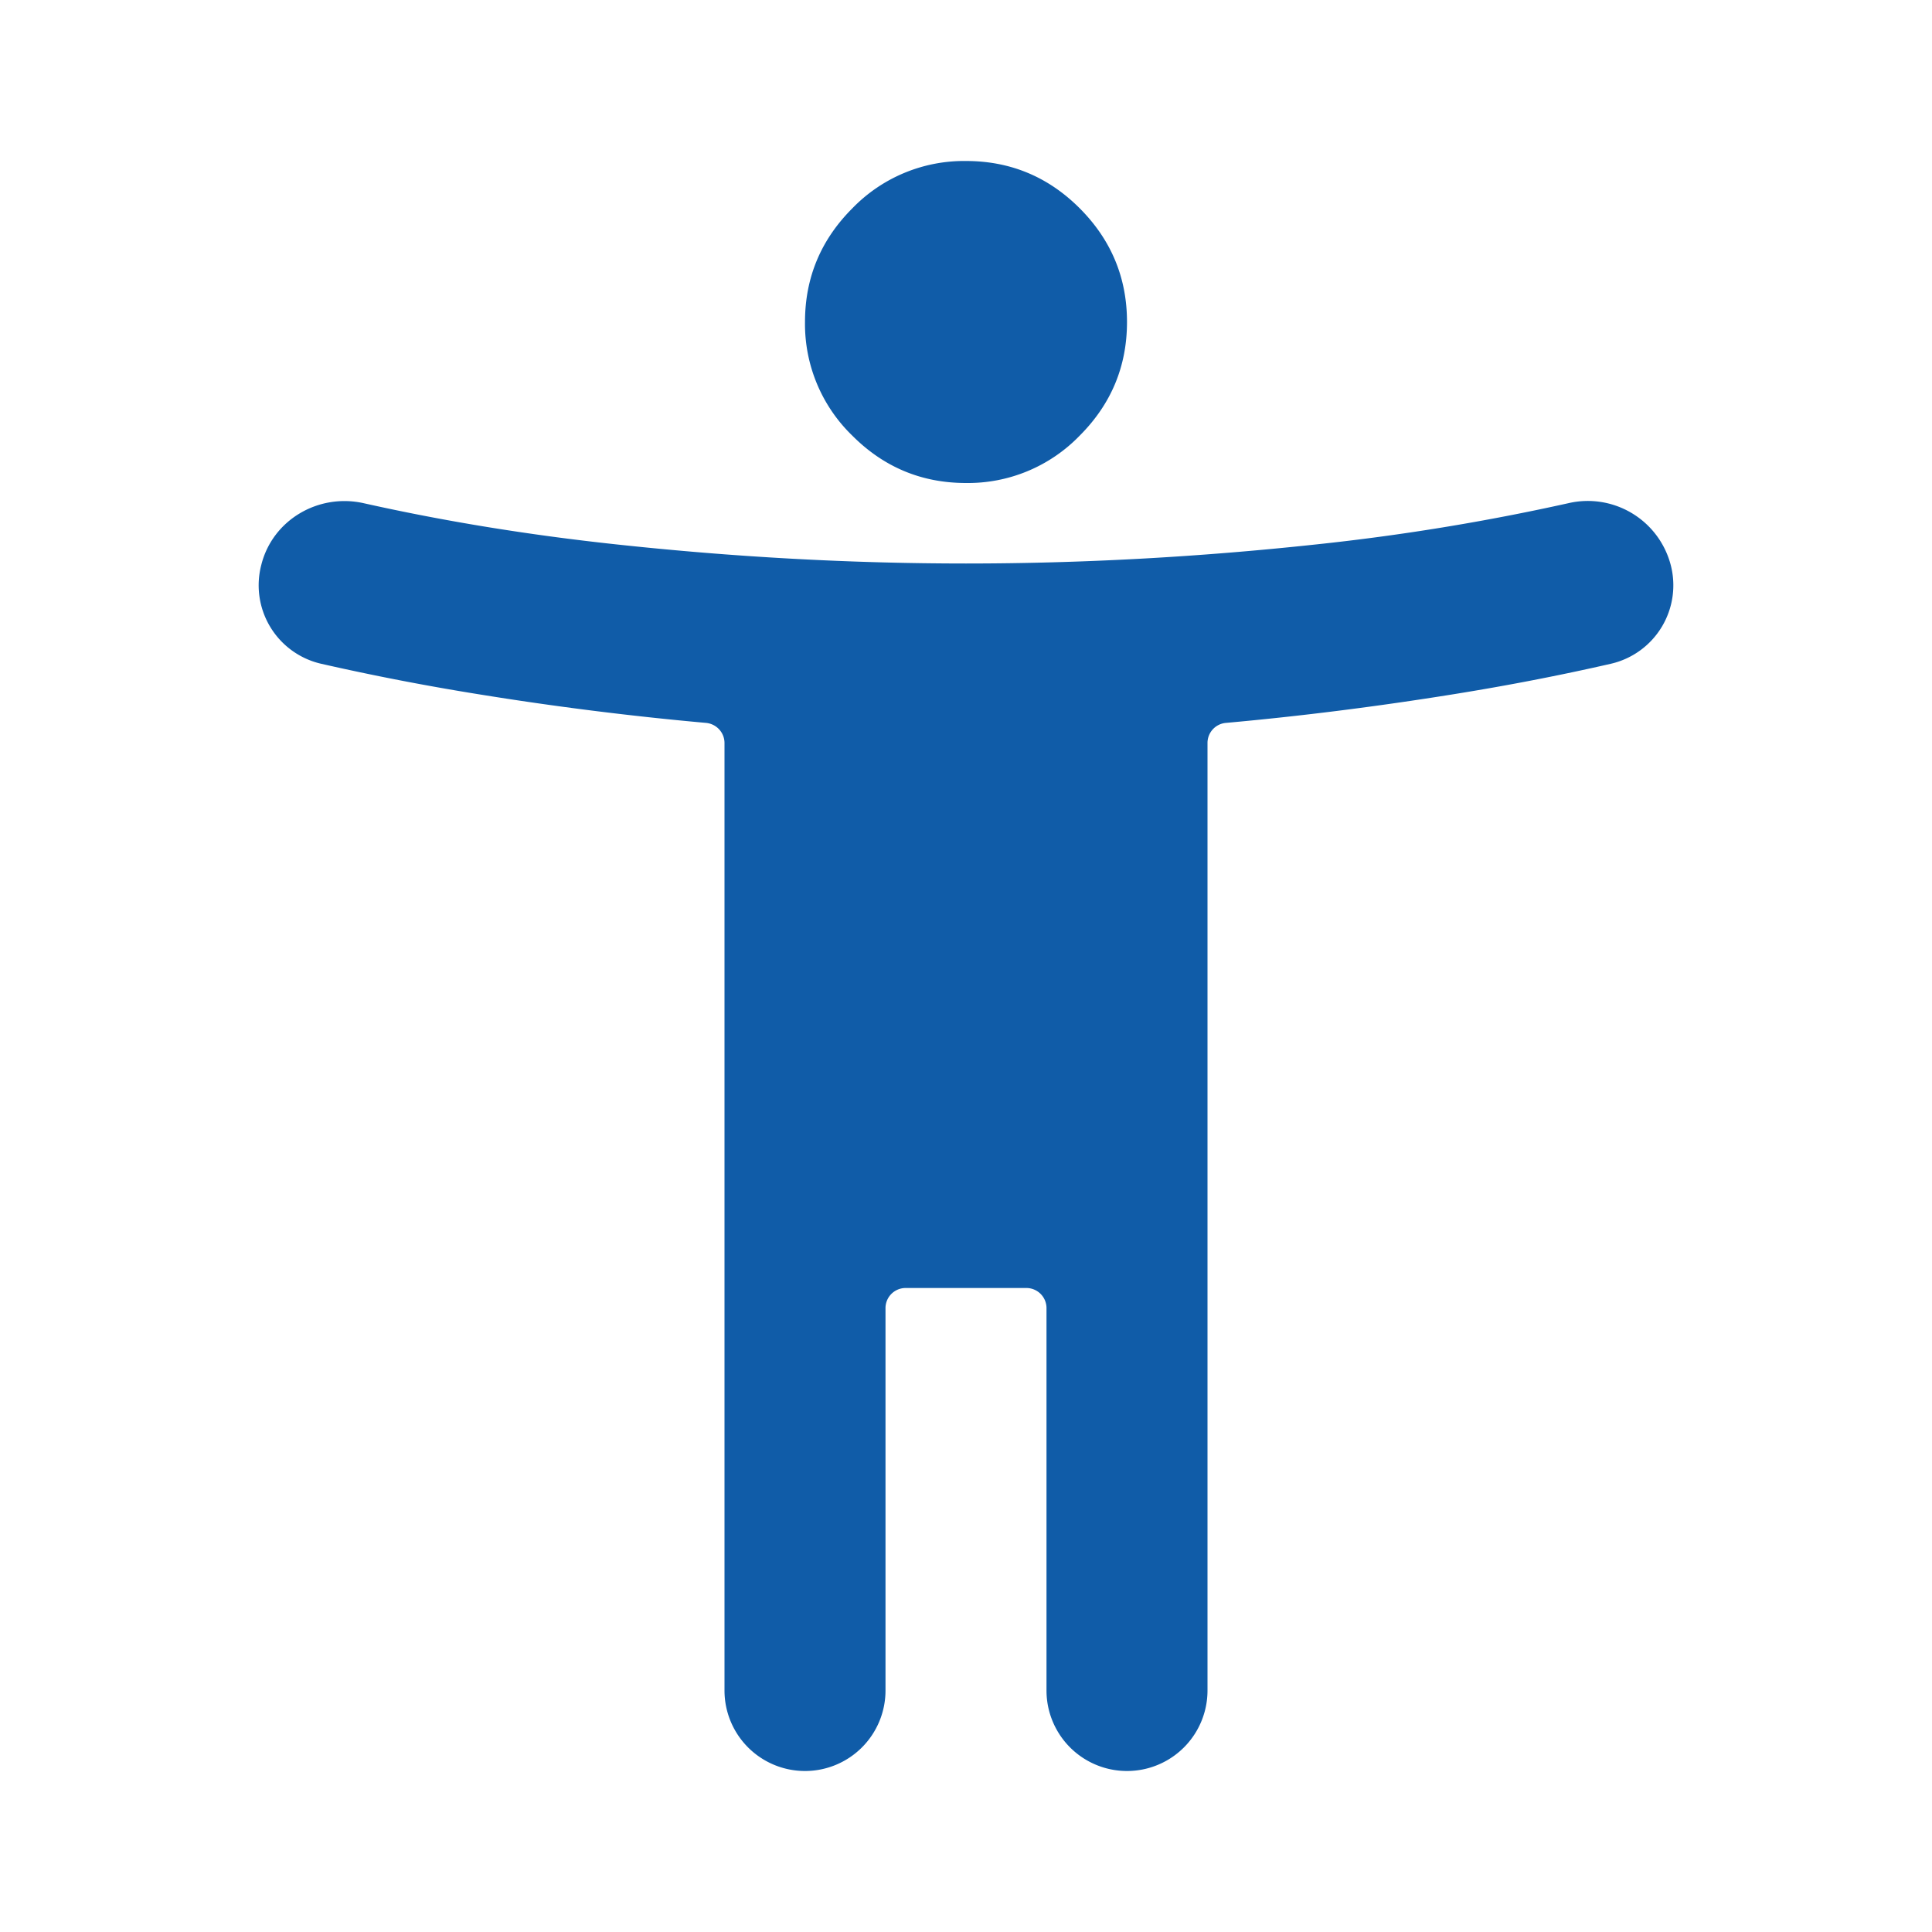 <svg xmlns="http://www.w3.org/2000/svg" width="24" height="24" fill="none"><path fill="#105CA8" d="M12 6q-.825 0-1.412-.588A1.93 1.93 0 0 1 10 4q0-.824.588-1.412A1.93 1.93 0 0 1 12 2q.825 0 1.412.587Q14 3.176 14 4t-.588 1.412A1.93 1.93 0 0 1 12 6m-2 16a1 1 0 0 1-1-1V9.23c0-.13-.1-.238-.23-.25a40 40 0 0 1-2.82-.355 31 31 0 0 1-1.967-.381 1 1 0 0 1-.737-1.227c.14-.559.71-.892 1.272-.766q1.497.335 3.132.511Q9.85 7 12 7t4.35-.237a28 28 0 0 0 3.132-.512 1.065 1.065 0 0 1 1.272.766 1 1 0 0 1-.737 1.227q-.951.218-1.967.381-1.432.23-2.82.355a.25.25 0 0 0-.23.25V21a1 1 0 1 1-2 0v-4.75a.25.25 0 0 0-.25-.25h-1.5a.25.25 0 0 0-.25.25V21a1 1 0 0 1-1 1"/></svg>